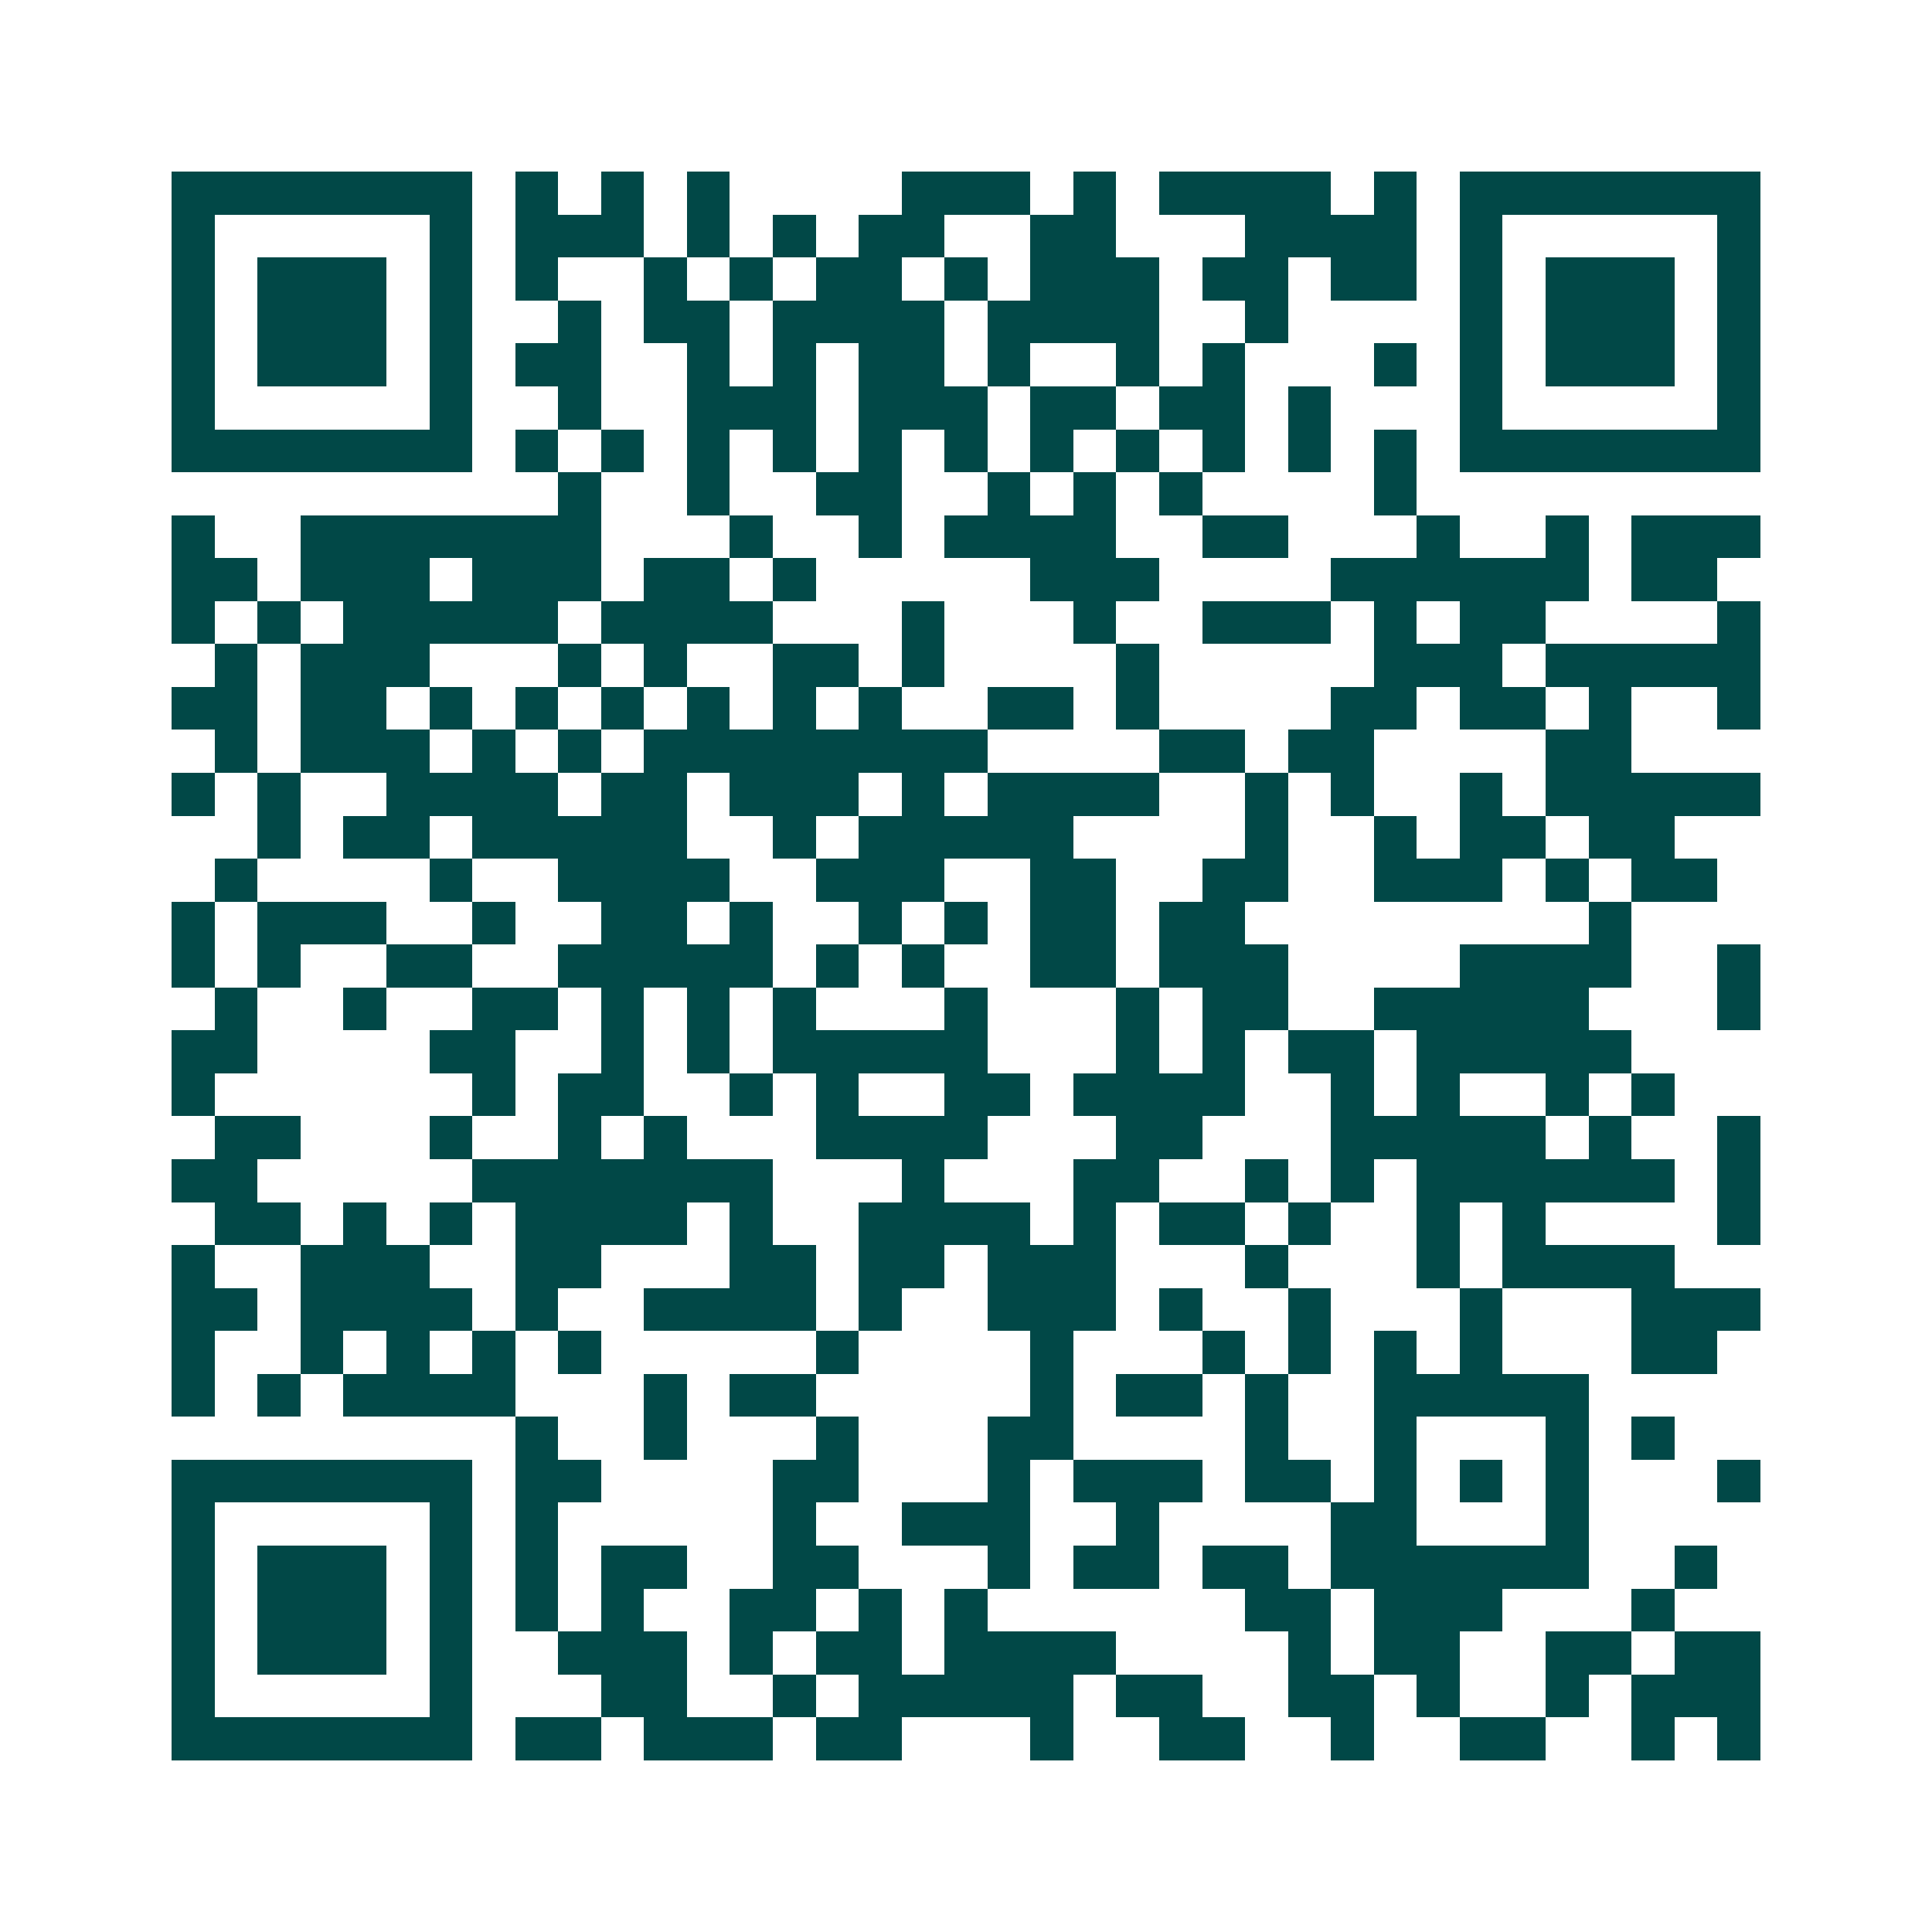 <svg xmlns="http://www.w3.org/2000/svg" width="200" height="200" viewBox="0 0 45 45" shape-rendering="crispEdges"><path fill="#ffffff" d="M0 0h45v45H0z"/><path stroke="#014847" d="M4 4.5h7m1 0h1m1 0h1m1 0h1m4 0h3m1 0h1m1 0h4m1 0h1m1 0h7M4 5.5h1m5 0h1m1 0h3m1 0h1m1 0h1m1 0h2m2 0h2m3 0h4m1 0h1m5 0h1M4 6.5h1m1 0h3m1 0h1m1 0h1m2 0h1m1 0h1m1 0h2m1 0h1m1 0h3m1 0h2m1 0h2m1 0h1m1 0h3m1 0h1M4 7.5h1m1 0h3m1 0h1m2 0h1m1 0h2m1 0h4m1 0h4m2 0h1m4 0h1m1 0h3m1 0h1M4 8.5h1m1 0h3m1 0h1m1 0h2m2 0h1m1 0h1m1 0h2m1 0h1m2 0h1m1 0h1m3 0h1m1 0h1m1 0h3m1 0h1M4 9.5h1m5 0h1m2 0h1m2 0h3m1 0h3m1 0h2m1 0h2m1 0h1m3 0h1m5 0h1M4 10.5h7m1 0h1m1 0h1m1 0h1m1 0h1m1 0h1m1 0h1m1 0h1m1 0h1m1 0h1m1 0h1m1 0h1m1 0h7M13 11.5h1m2 0h1m2 0h2m2 0h1m1 0h1m1 0h1m4 0h1M4 12.5h1m2 0h7m3 0h1m2 0h1m1 0h4m2 0h2m3 0h1m2 0h1m1 0h3M4 13.5h2m1 0h3m1 0h3m1 0h2m1 0h1m5 0h3m4 0h6m1 0h2M4 14.5h1m1 0h1m1 0h5m1 0h4m3 0h1m3 0h1m2 0h3m1 0h1m1 0h2m4 0h1M5 15.5h1m1 0h3m3 0h1m1 0h1m2 0h2m1 0h1m4 0h1m5 0h3m1 0h5M4 16.5h2m1 0h2m1 0h1m1 0h1m1 0h1m1 0h1m1 0h1m1 0h1m2 0h2m1 0h1m4 0h2m1 0h2m1 0h1m2 0h1M5 17.5h1m1 0h3m1 0h1m1 0h1m1 0h8m4 0h2m1 0h2m4 0h2M4 18.5h1m1 0h1m2 0h4m1 0h2m1 0h3m1 0h1m1 0h4m2 0h1m1 0h1m2 0h1m1 0h5M6 19.5h1m1 0h2m1 0h5m2 0h1m1 0h5m4 0h1m2 0h1m1 0h2m1 0h2M5 20.5h1m4 0h1m2 0h4m2 0h3m2 0h2m2 0h2m2 0h3m1 0h1m1 0h2M4 21.5h1m1 0h3m2 0h1m2 0h2m1 0h1m2 0h1m1 0h1m1 0h2m1 0h2m8 0h1M4 22.5h1m1 0h1m2 0h2m2 0h5m1 0h1m1 0h1m2 0h2m1 0h3m4 0h4m2 0h1M5 23.5h1m2 0h1m2 0h2m1 0h1m1 0h1m1 0h1m3 0h1m3 0h1m1 0h2m2 0h5m3 0h1M4 24.5h2m4 0h2m2 0h1m1 0h1m1 0h5m3 0h1m1 0h1m1 0h2m1 0h5M4 25.5h1m6 0h1m1 0h2m2 0h1m1 0h1m2 0h2m1 0h4m2 0h1m1 0h1m2 0h1m1 0h1M5 26.5h2m3 0h1m2 0h1m1 0h1m3 0h4m3 0h2m3 0h5m1 0h1m2 0h1M4 27.5h2m5 0h7m3 0h1m3 0h2m2 0h1m1 0h1m1 0h6m1 0h1M5 28.5h2m1 0h1m1 0h1m1 0h4m1 0h1m2 0h4m1 0h1m1 0h2m1 0h1m2 0h1m1 0h1m4 0h1M4 29.5h1m2 0h3m2 0h2m3 0h2m1 0h2m1 0h3m3 0h1m3 0h1m1 0h4M4 30.5h2m1 0h4m1 0h1m2 0h4m1 0h1m2 0h3m1 0h1m2 0h1m3 0h1m3 0h3M4 31.5h1m2 0h1m1 0h1m1 0h1m1 0h1m5 0h1m4 0h1m3 0h1m1 0h1m1 0h1m1 0h1m3 0h2M4 32.5h1m1 0h1m1 0h4m3 0h1m1 0h2m5 0h1m1 0h2m1 0h1m2 0h5M12 33.5h1m2 0h1m3 0h1m3 0h2m4 0h1m2 0h1m3 0h1m1 0h1M4 34.5h7m1 0h2m4 0h2m3 0h1m1 0h3m1 0h2m1 0h1m1 0h1m1 0h1m3 0h1M4 35.5h1m5 0h1m1 0h1m5 0h1m2 0h3m2 0h1m4 0h2m3 0h1M4 36.5h1m1 0h3m1 0h1m1 0h1m1 0h2m2 0h2m3 0h1m1 0h2m1 0h2m1 0h6m2 0h1M4 37.5h1m1 0h3m1 0h1m1 0h1m1 0h1m2 0h2m1 0h1m1 0h1m6 0h2m1 0h3m3 0h1M4 38.5h1m1 0h3m1 0h1m2 0h3m1 0h1m1 0h2m1 0h4m4 0h1m1 0h2m2 0h2m1 0h2M4 39.5h1m5 0h1m3 0h2m2 0h1m1 0h5m1 0h2m2 0h2m1 0h1m2 0h1m1 0h3M4 40.5h7m1 0h2m1 0h3m1 0h2m3 0h1m2 0h2m2 0h1m2 0h2m2 0h1m1 0h1"/></svg>
